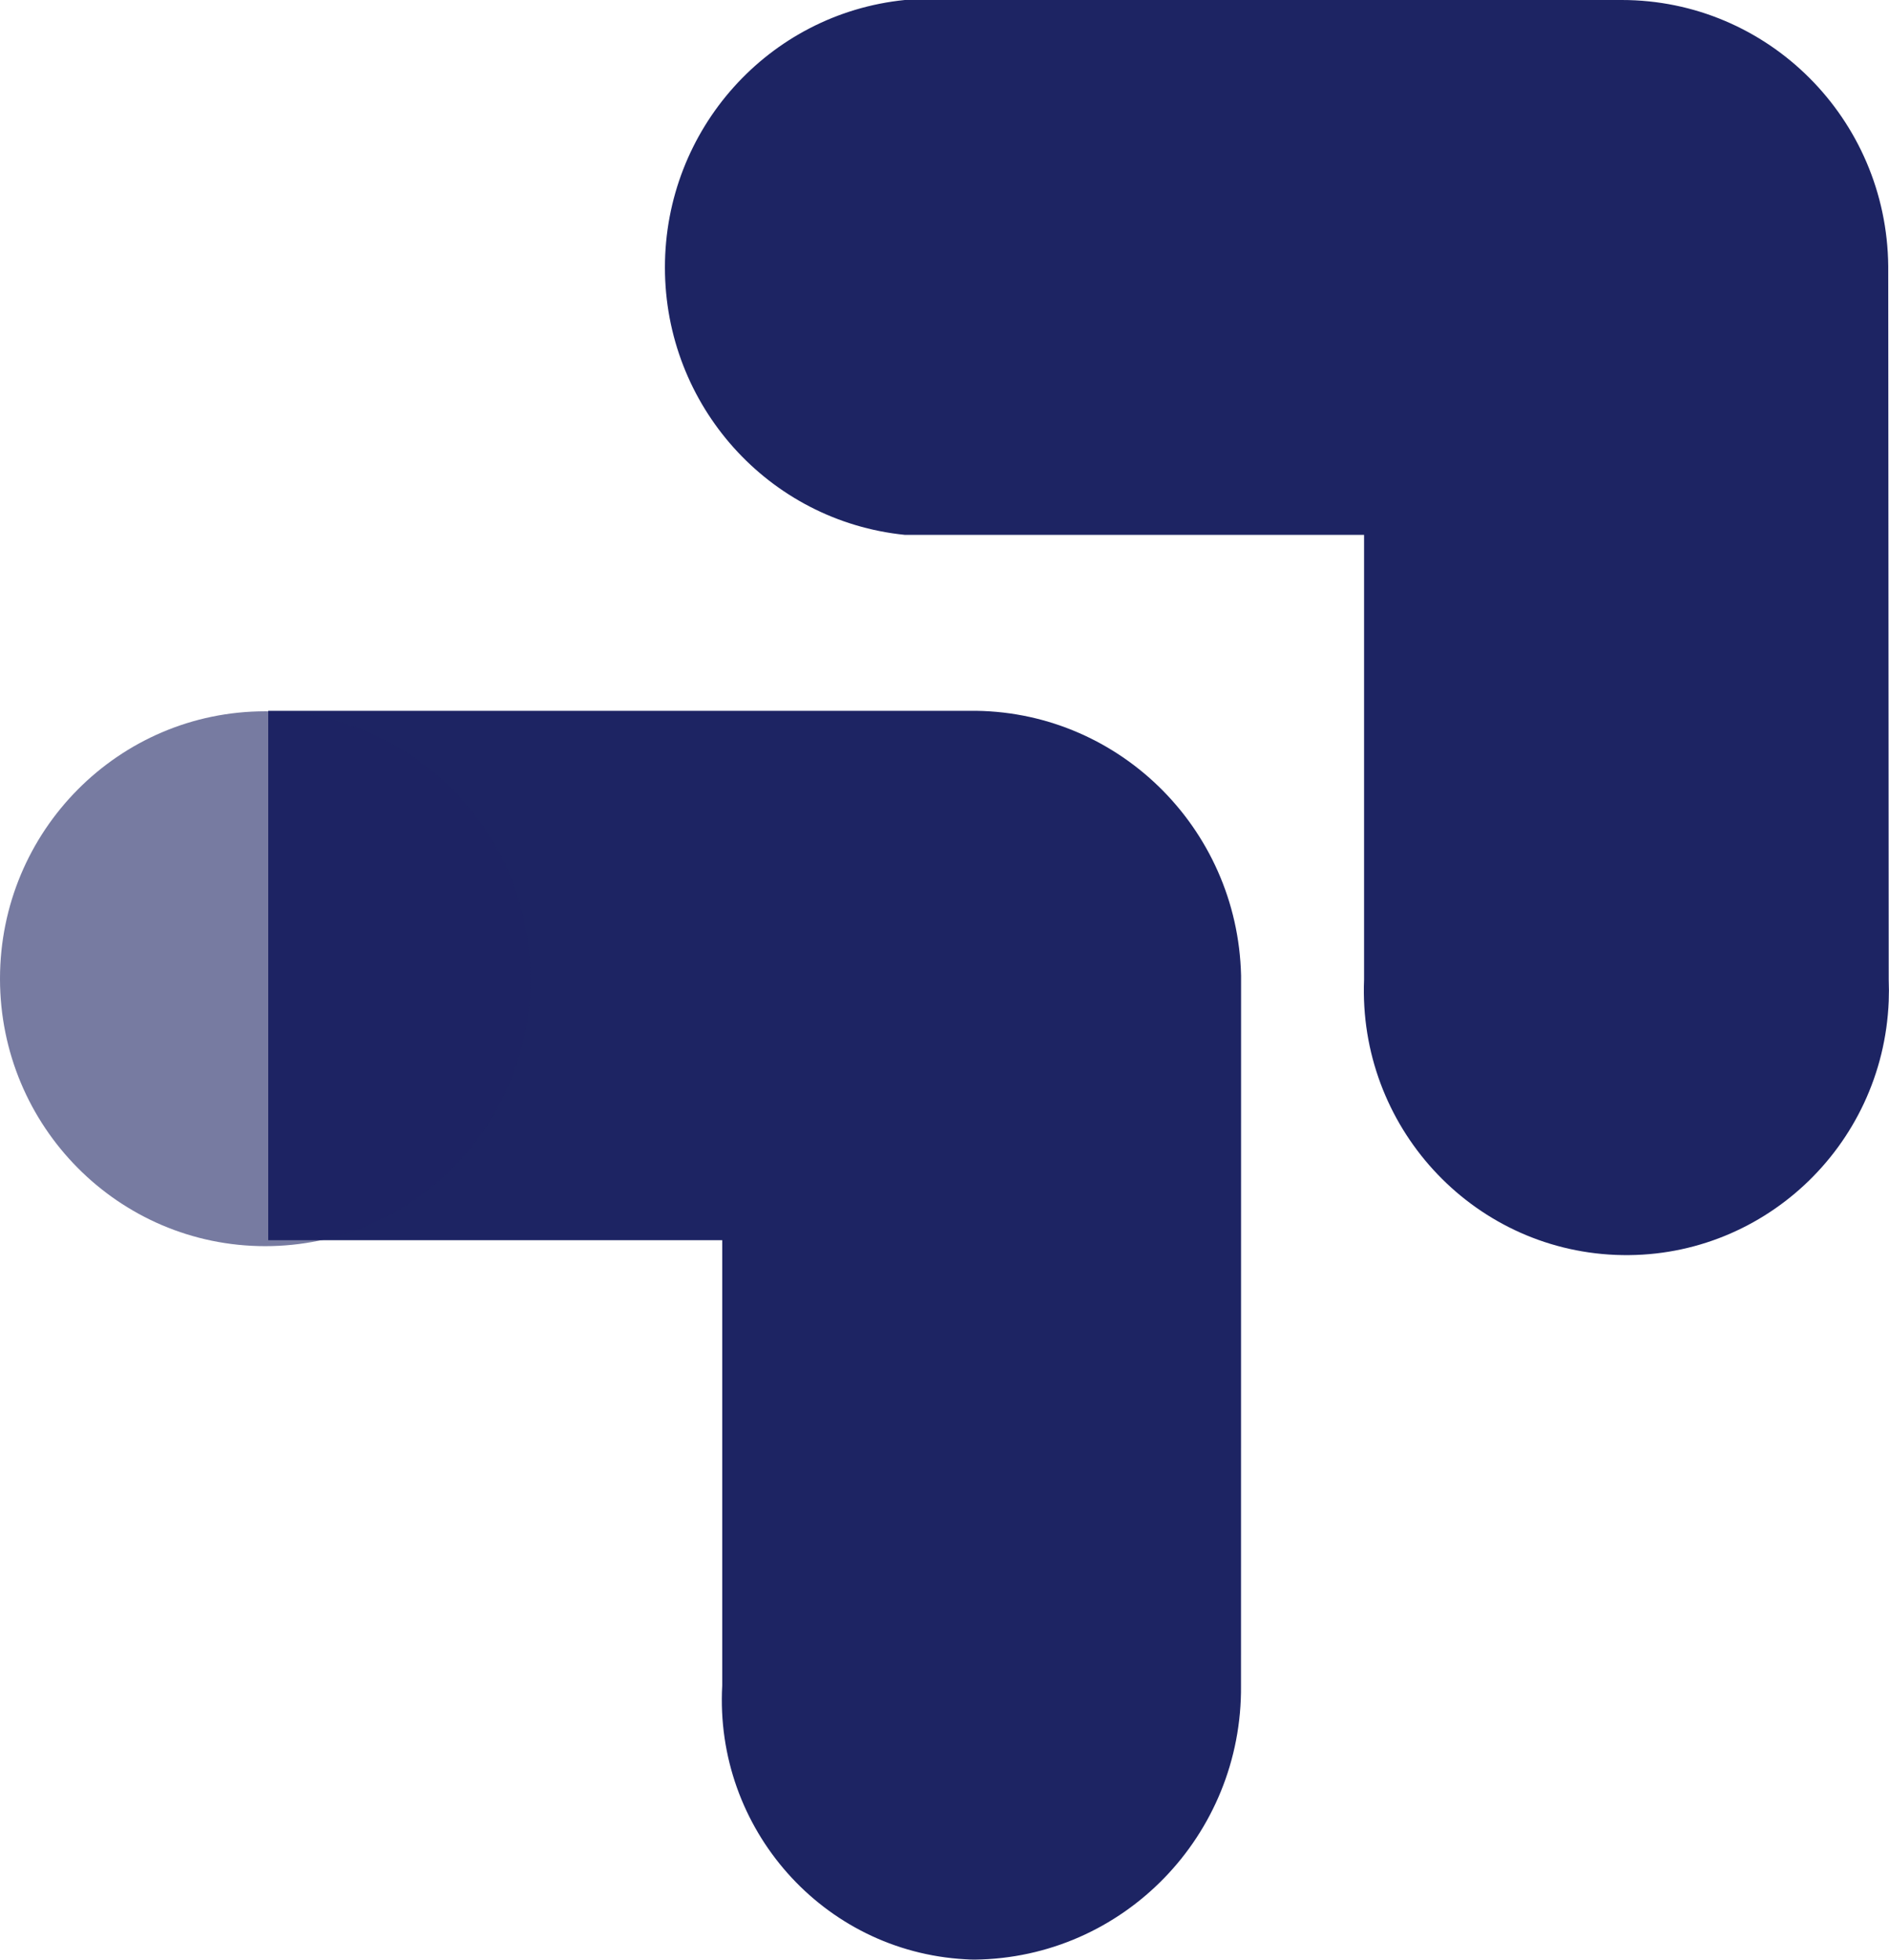 <svg width="27" height="28" viewBox="0 0 27 28" fill="none" xmlns="http://www.w3.org/2000/svg">
<path d="M17.739 13.939C17.69 11.818 15.958 10.131 13.853 10.156H3.834V17.72H10.323V24.082C10.211 26.129 11.765 27.881 13.796 27.994C13.839 27.997 13.885 27.999 13.928 27.999C16.054 27.977 17.759 26.224 17.738 24.082L17.739 13.939Z" fill="#1D2463"/>
<path opacity="0.6" d="M3.791 17.805C5.885 17.805 7.582 16.095 7.582 13.984C7.582 11.874 5.885 10.163 3.791 10.163C1.697 10.163 0 11.874 0 13.984C0 16.095 1.697 17.805 3.791 17.805Z" fill="#1D2463"/>
<path d="M26.989 3.802C26.969 1.696 25.269 0 23.18 0H12.932C10.985 0.197 9.504 1.848 9.504 3.821C9.504 5.794 10.985 7.444 12.932 7.642H19.497V13.997C19.413 16.084 21.023 17.845 23.093 17.93C25.165 18.015 26.912 16.392 26.996 14.305C27 14.203 27 14.1 26.996 13.998L26.989 3.802Z" fill="#1D2463"/>
</svg>
